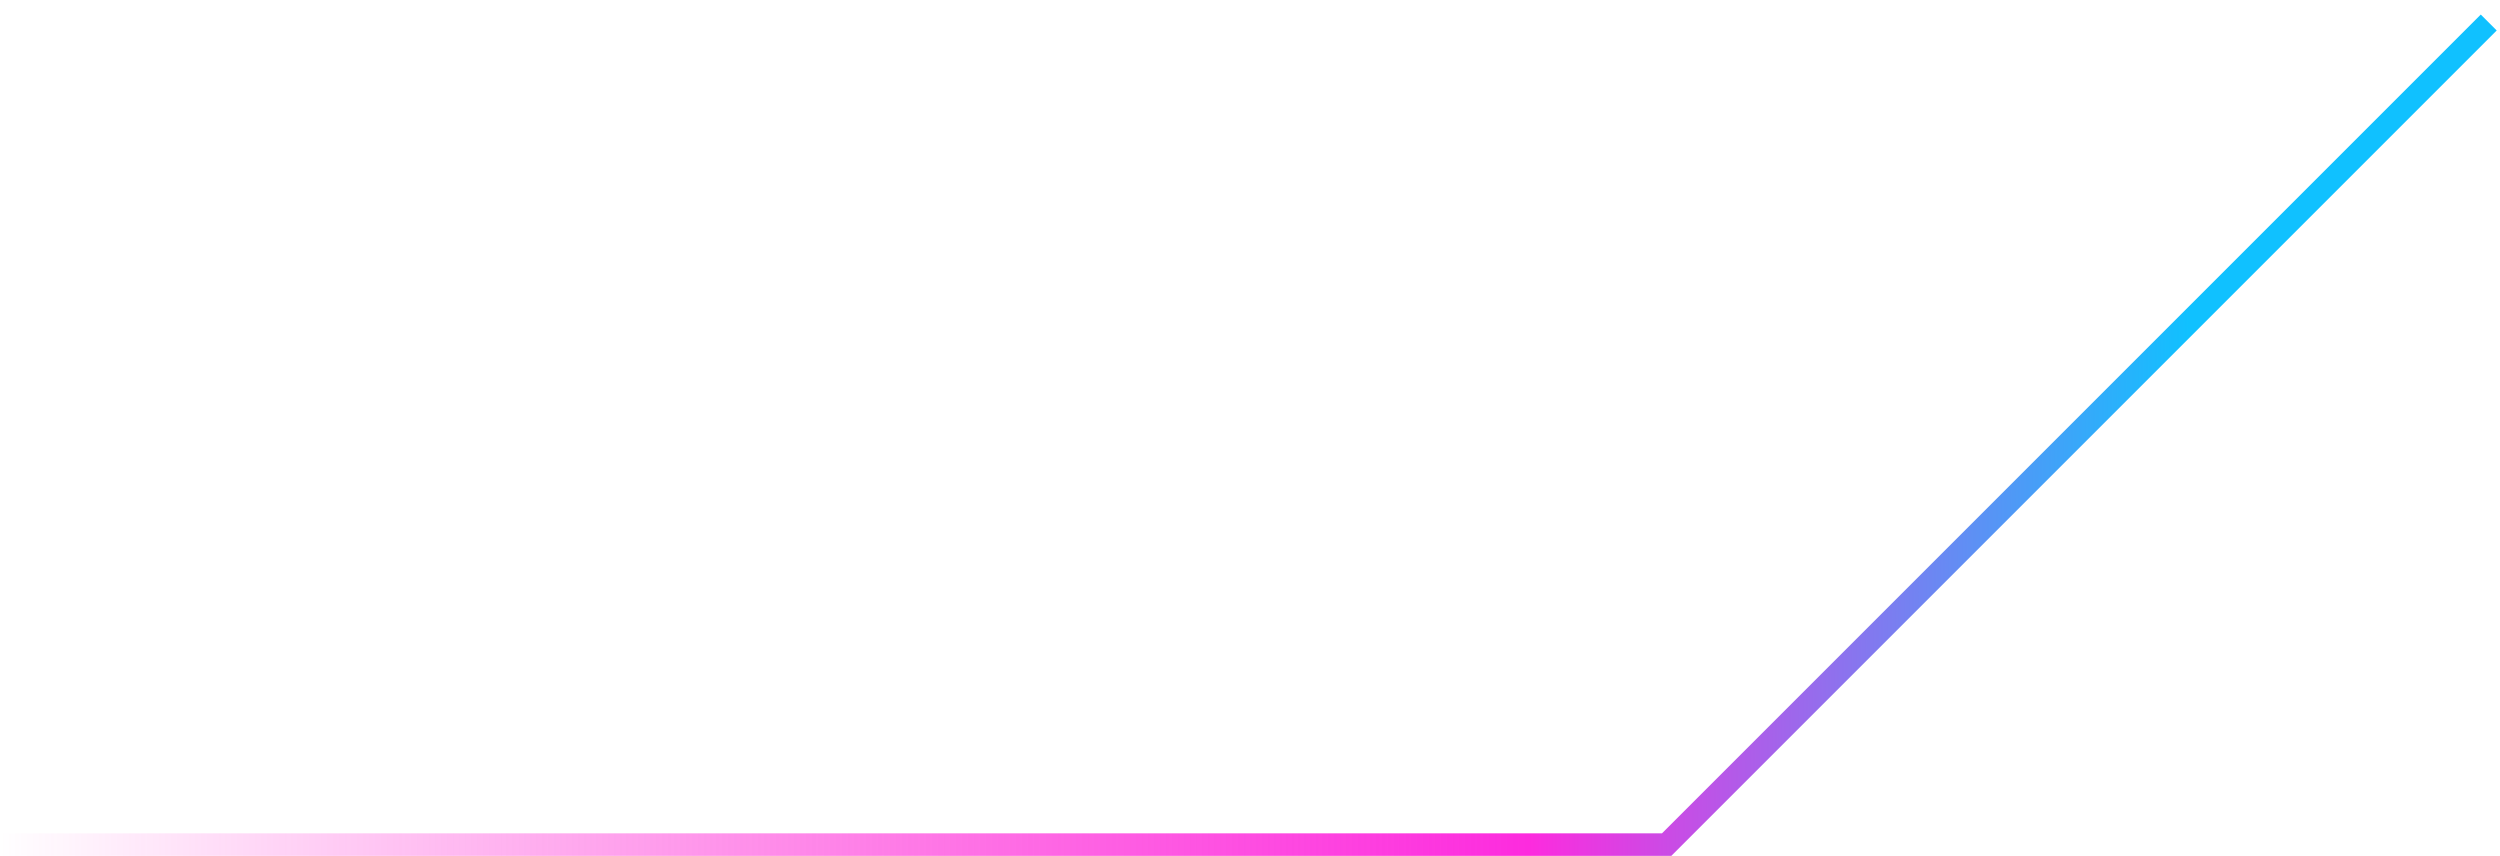 <svg width="111" height="38" viewBox="0 0 111 38" fill="none" xmlns="http://www.w3.org/2000/svg">
<path d="M110.5 1L74 37.5L-5.34058e-05 37.5" stroke="url(#paint0_linear_25_620)"/>
<defs>
<linearGradient id="paint0_linear_25_620" x1="130.5" y1="9.25" x2="7.40199e-06" y2="9.25" gradientUnits="userSpaceOnUse">
<stop offset="0.255" stop-color="#10C1FF"/>
<stop offset="0.48" stop-color="#FD2BDE"/>
<stop offset="1" stop-color="#FF0DCA" stop-opacity="0"/>
</linearGradient>
</defs>
</svg>
